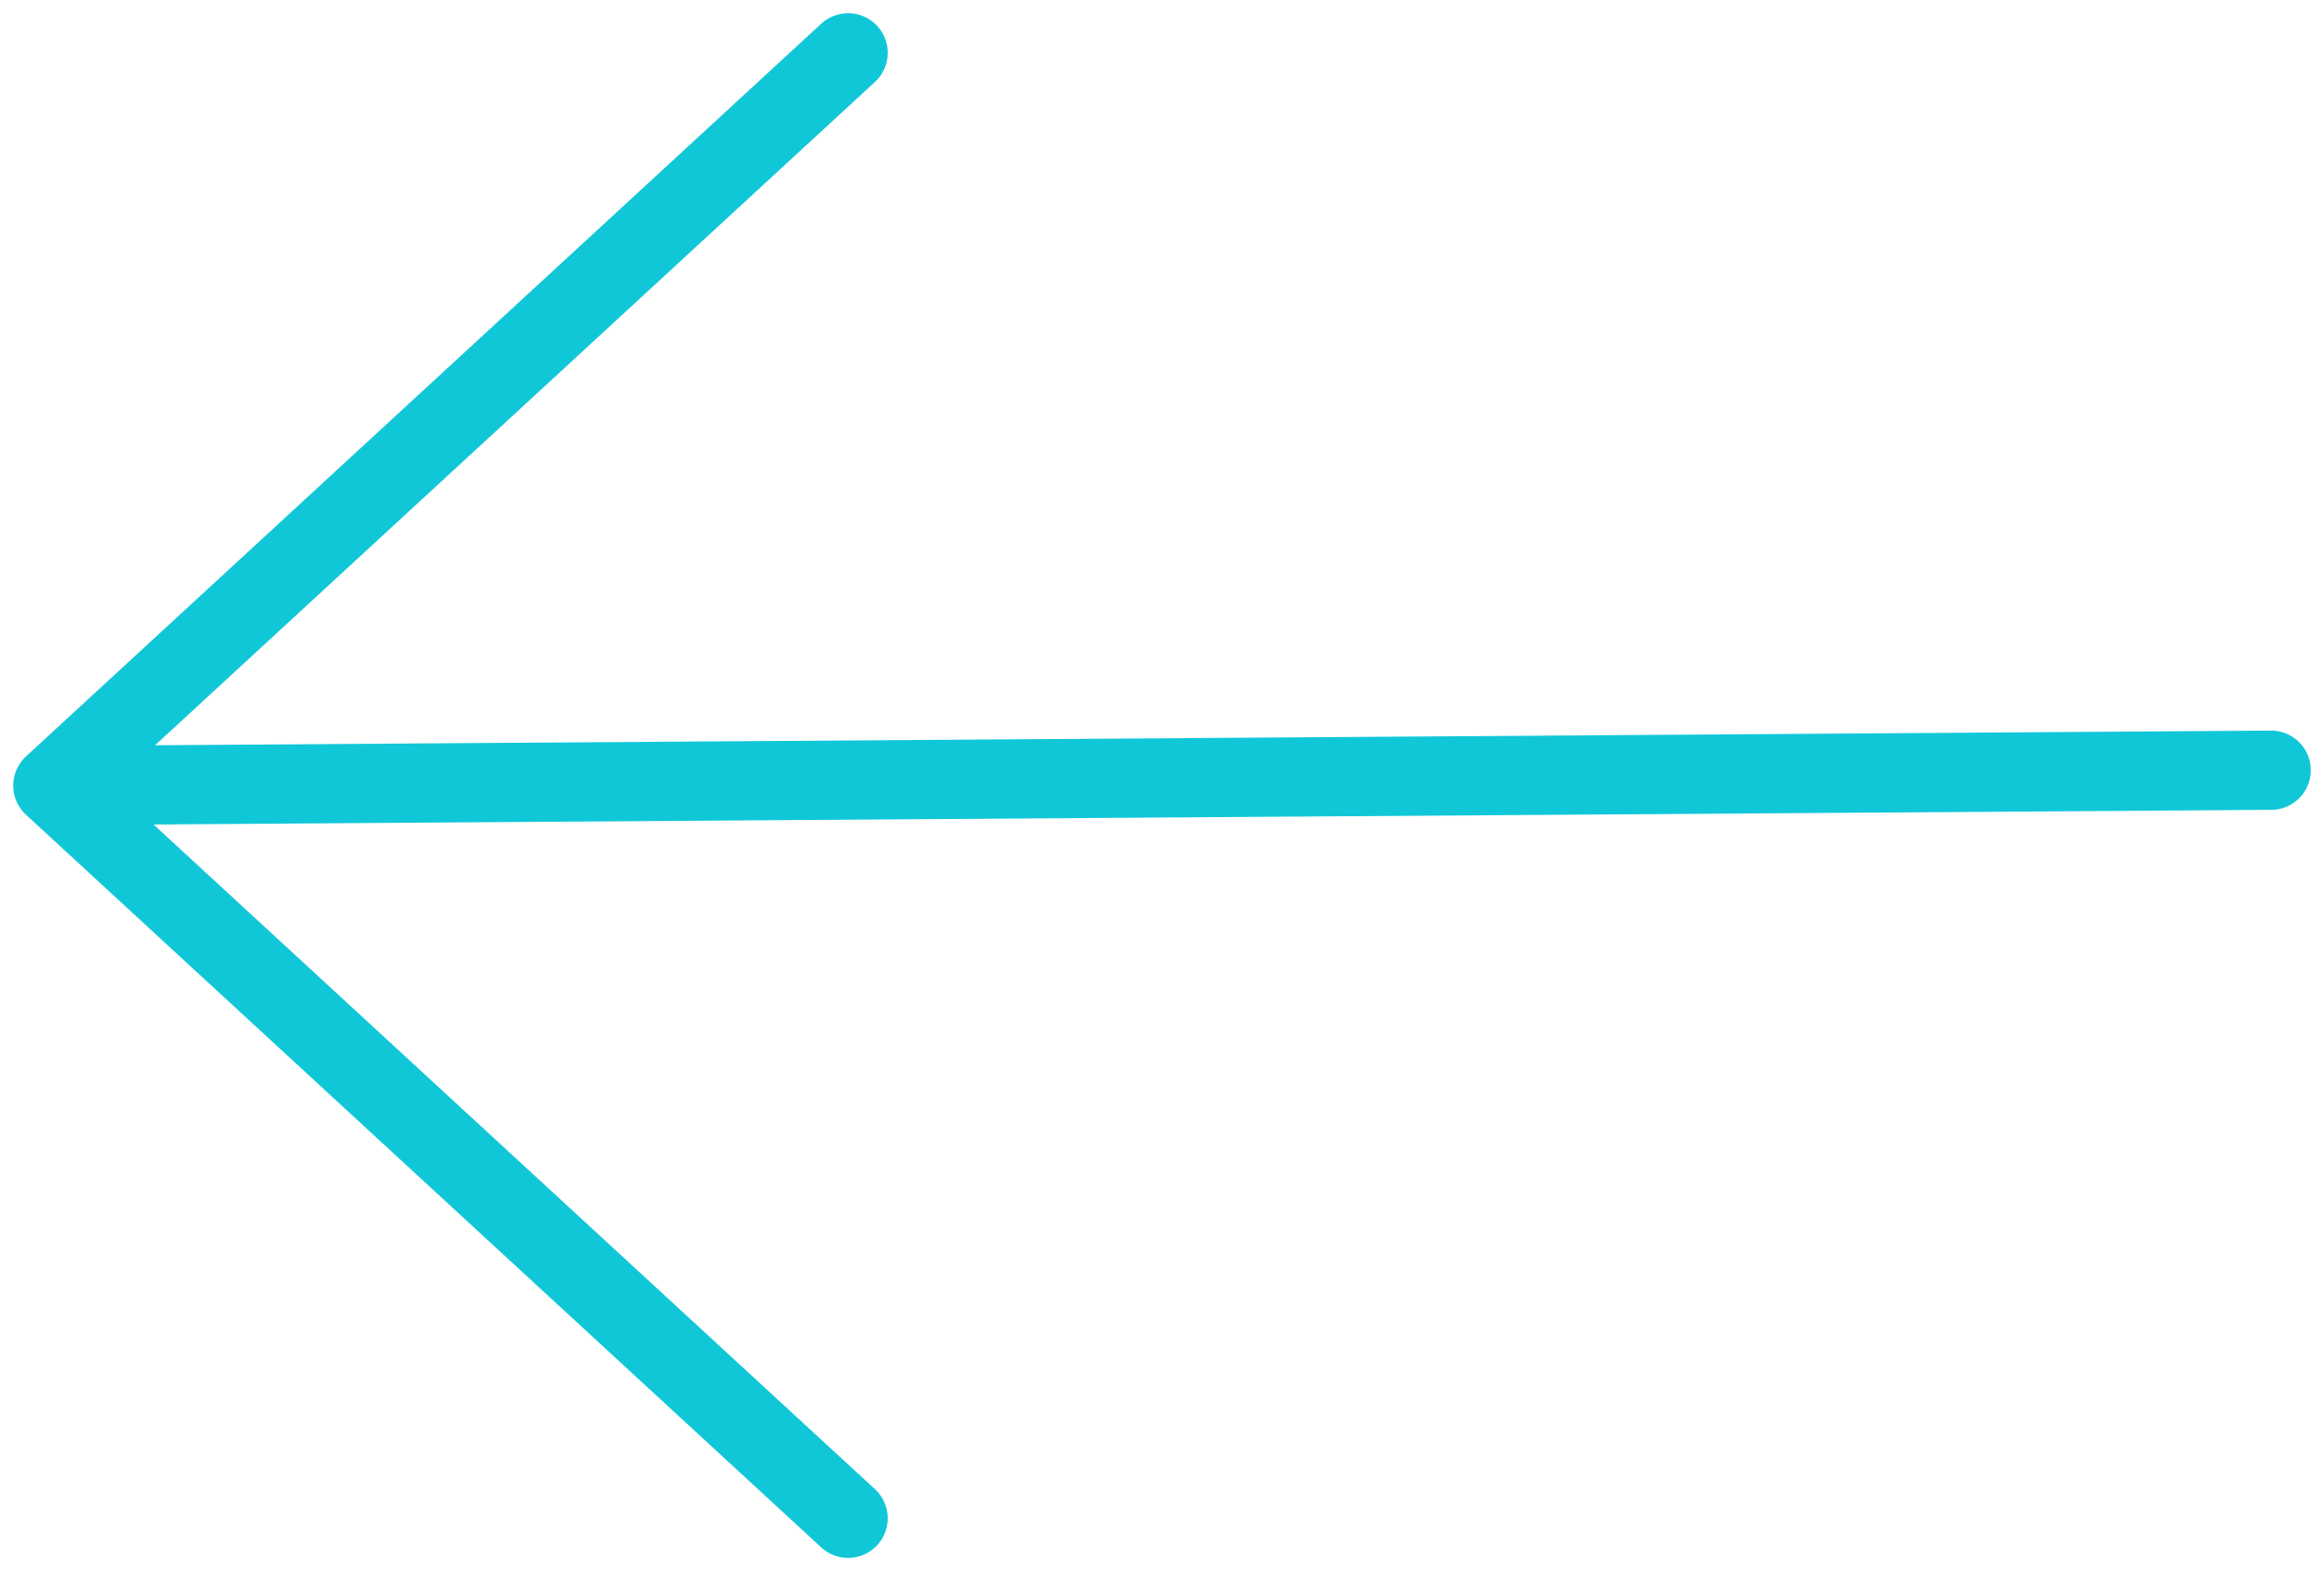 <svg width="44" height="30" viewBox="0 0 44 30" fill="#10C7D8" xmlns="http://www.w3.org/2000/svg">
<path d="M16.057 28.745L1 14.873M1 14.873L16.057 1M1 14.873L43 14.582" stroke="#10C7D8" stroke-width="1.5" stroke-linecap="round" stroke-linejoin="round"/>
</svg>
